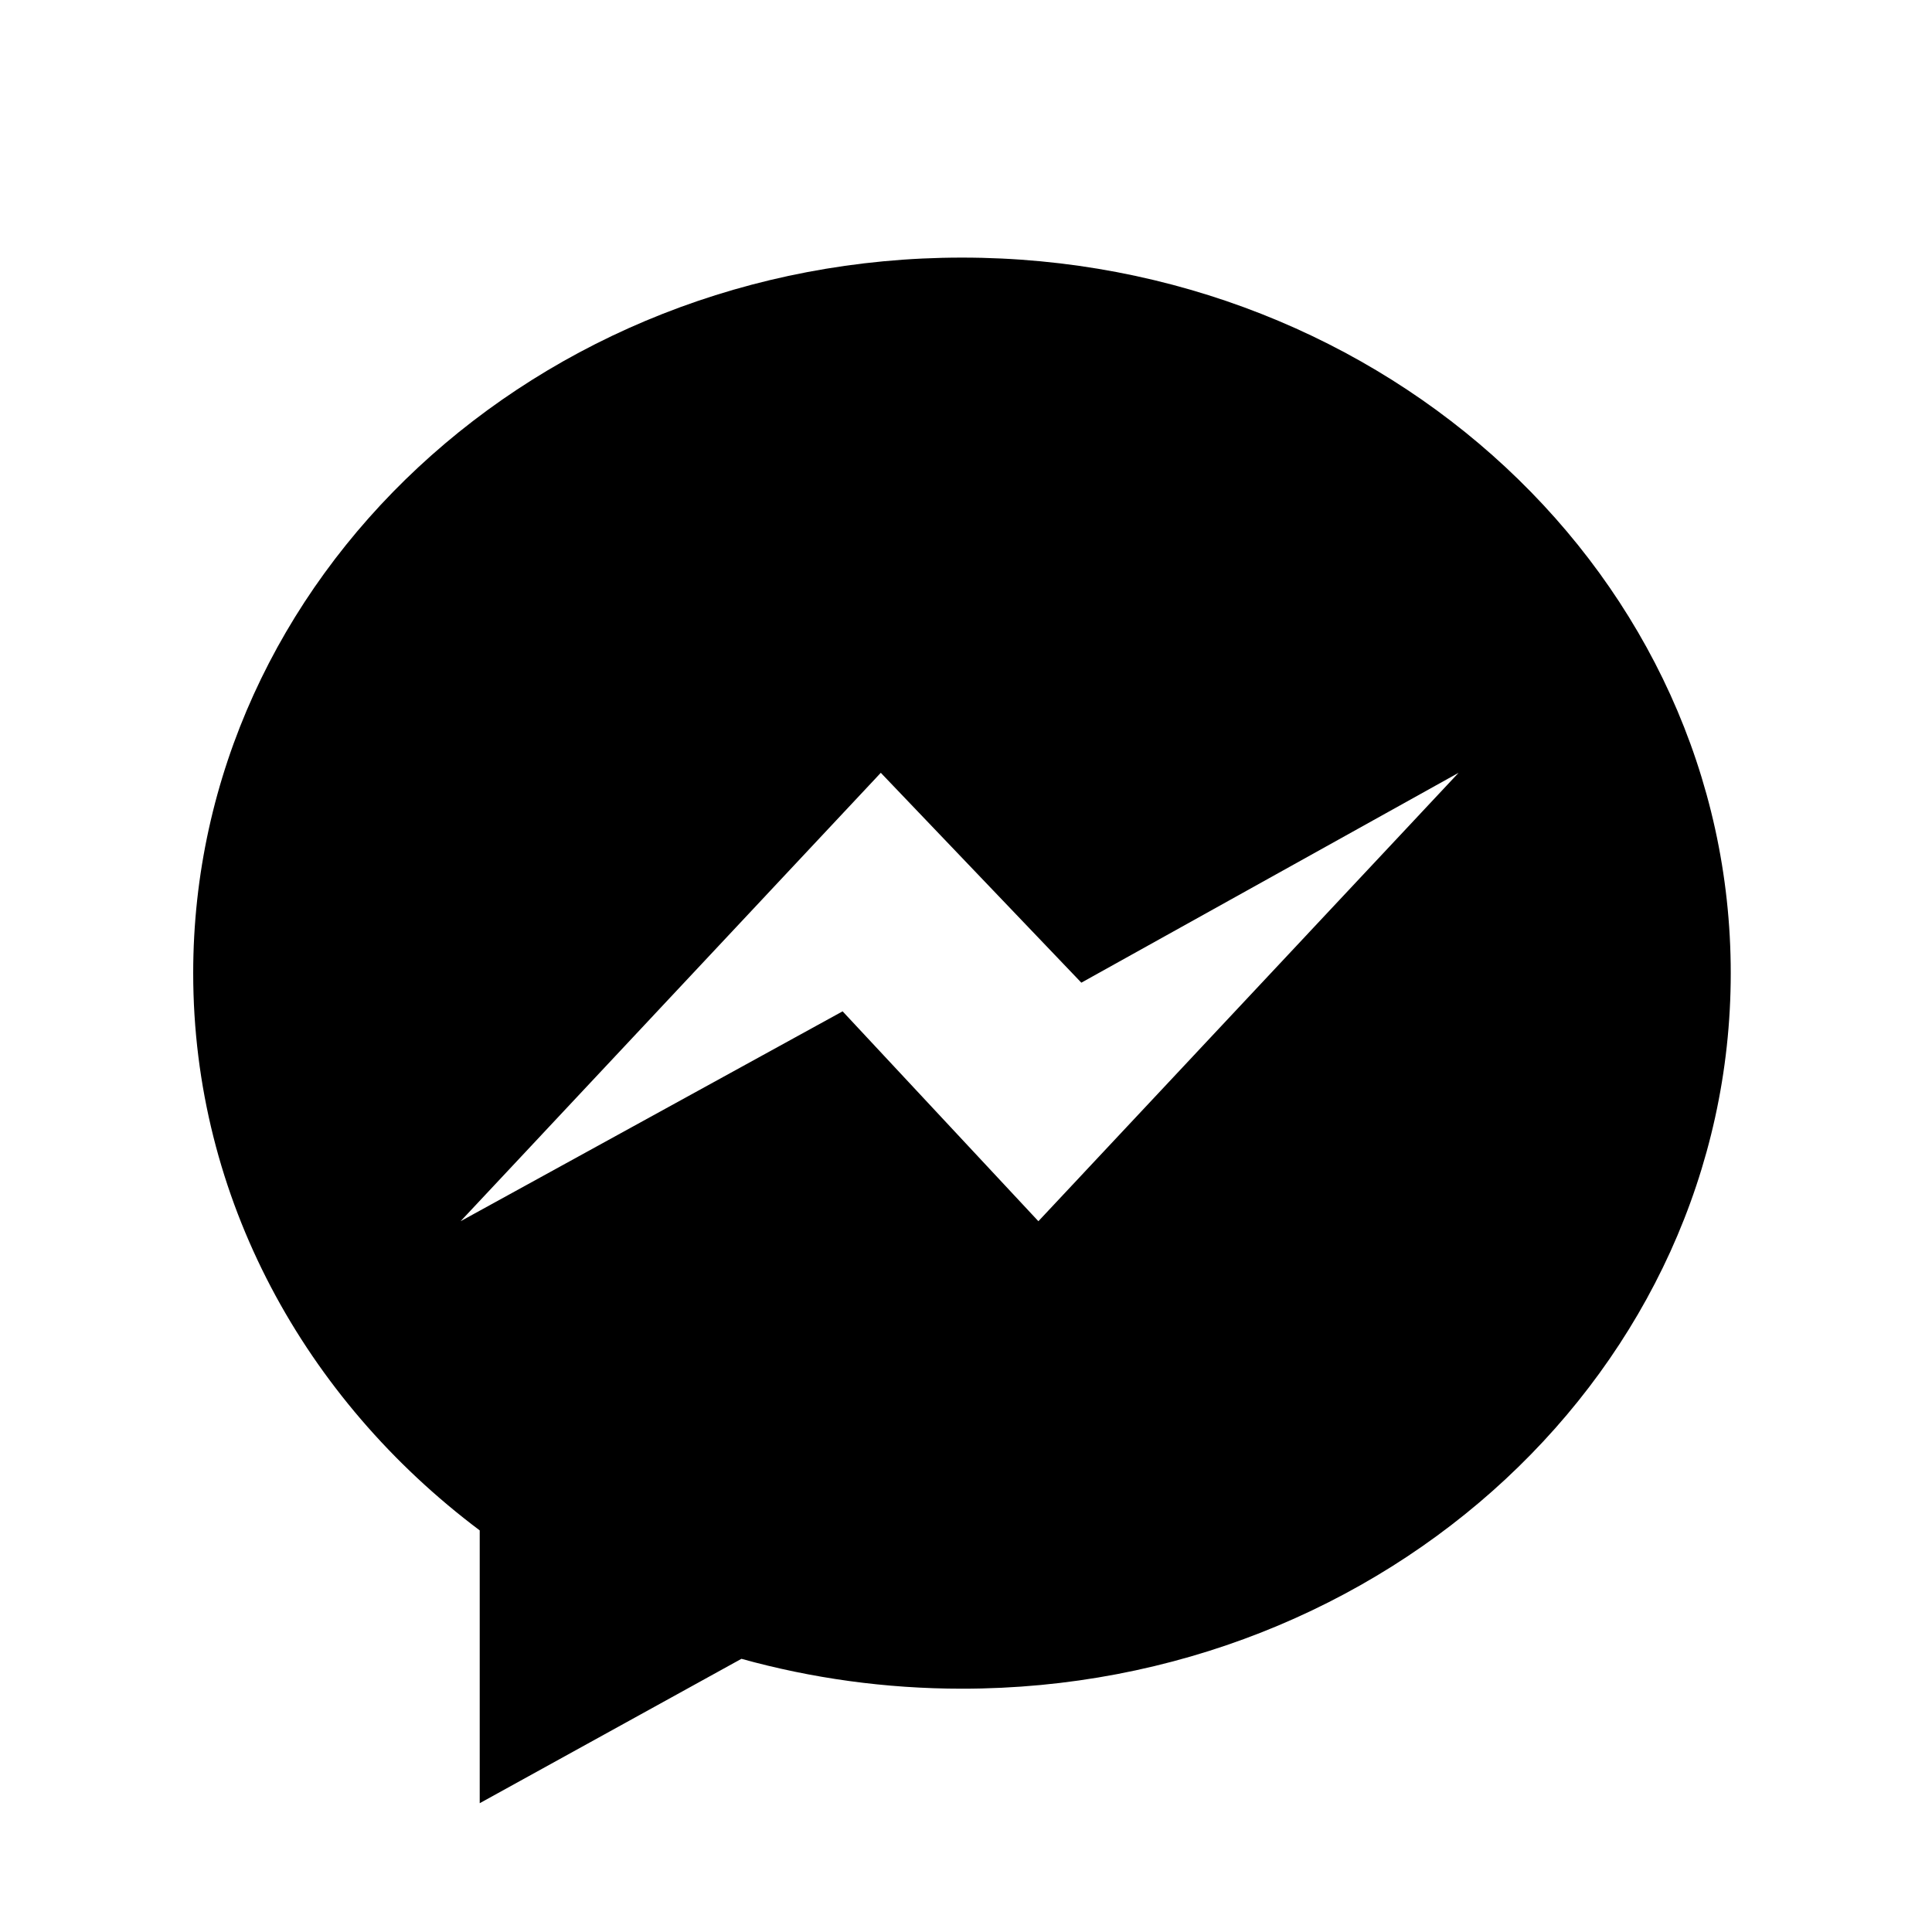 <svg width="30" height="30" viewBox="0 0 30 30" fill="none" xmlns="http://www.w3.org/2000/svg">
<path fill-rule="evenodd" clip-rule="evenodd" d="M7.449 23.764C4.736 21.727 3 18.608 3 15.111C3 8.975 8.345 4 14.938 4C21.53 4 26.875 8.975 26.875 15.111C26.875 21.248 21.53 26.222 14.938 26.222C13.747 26.222 12.598 26.059 11.513 25.758L7.449 28V23.764ZM13.084 15.704L16.124 18.963L22.649 12L16.791 15.259L13.677 12L7.152 18.963L13.084 15.704Z" fill="black"/>
</svg>
